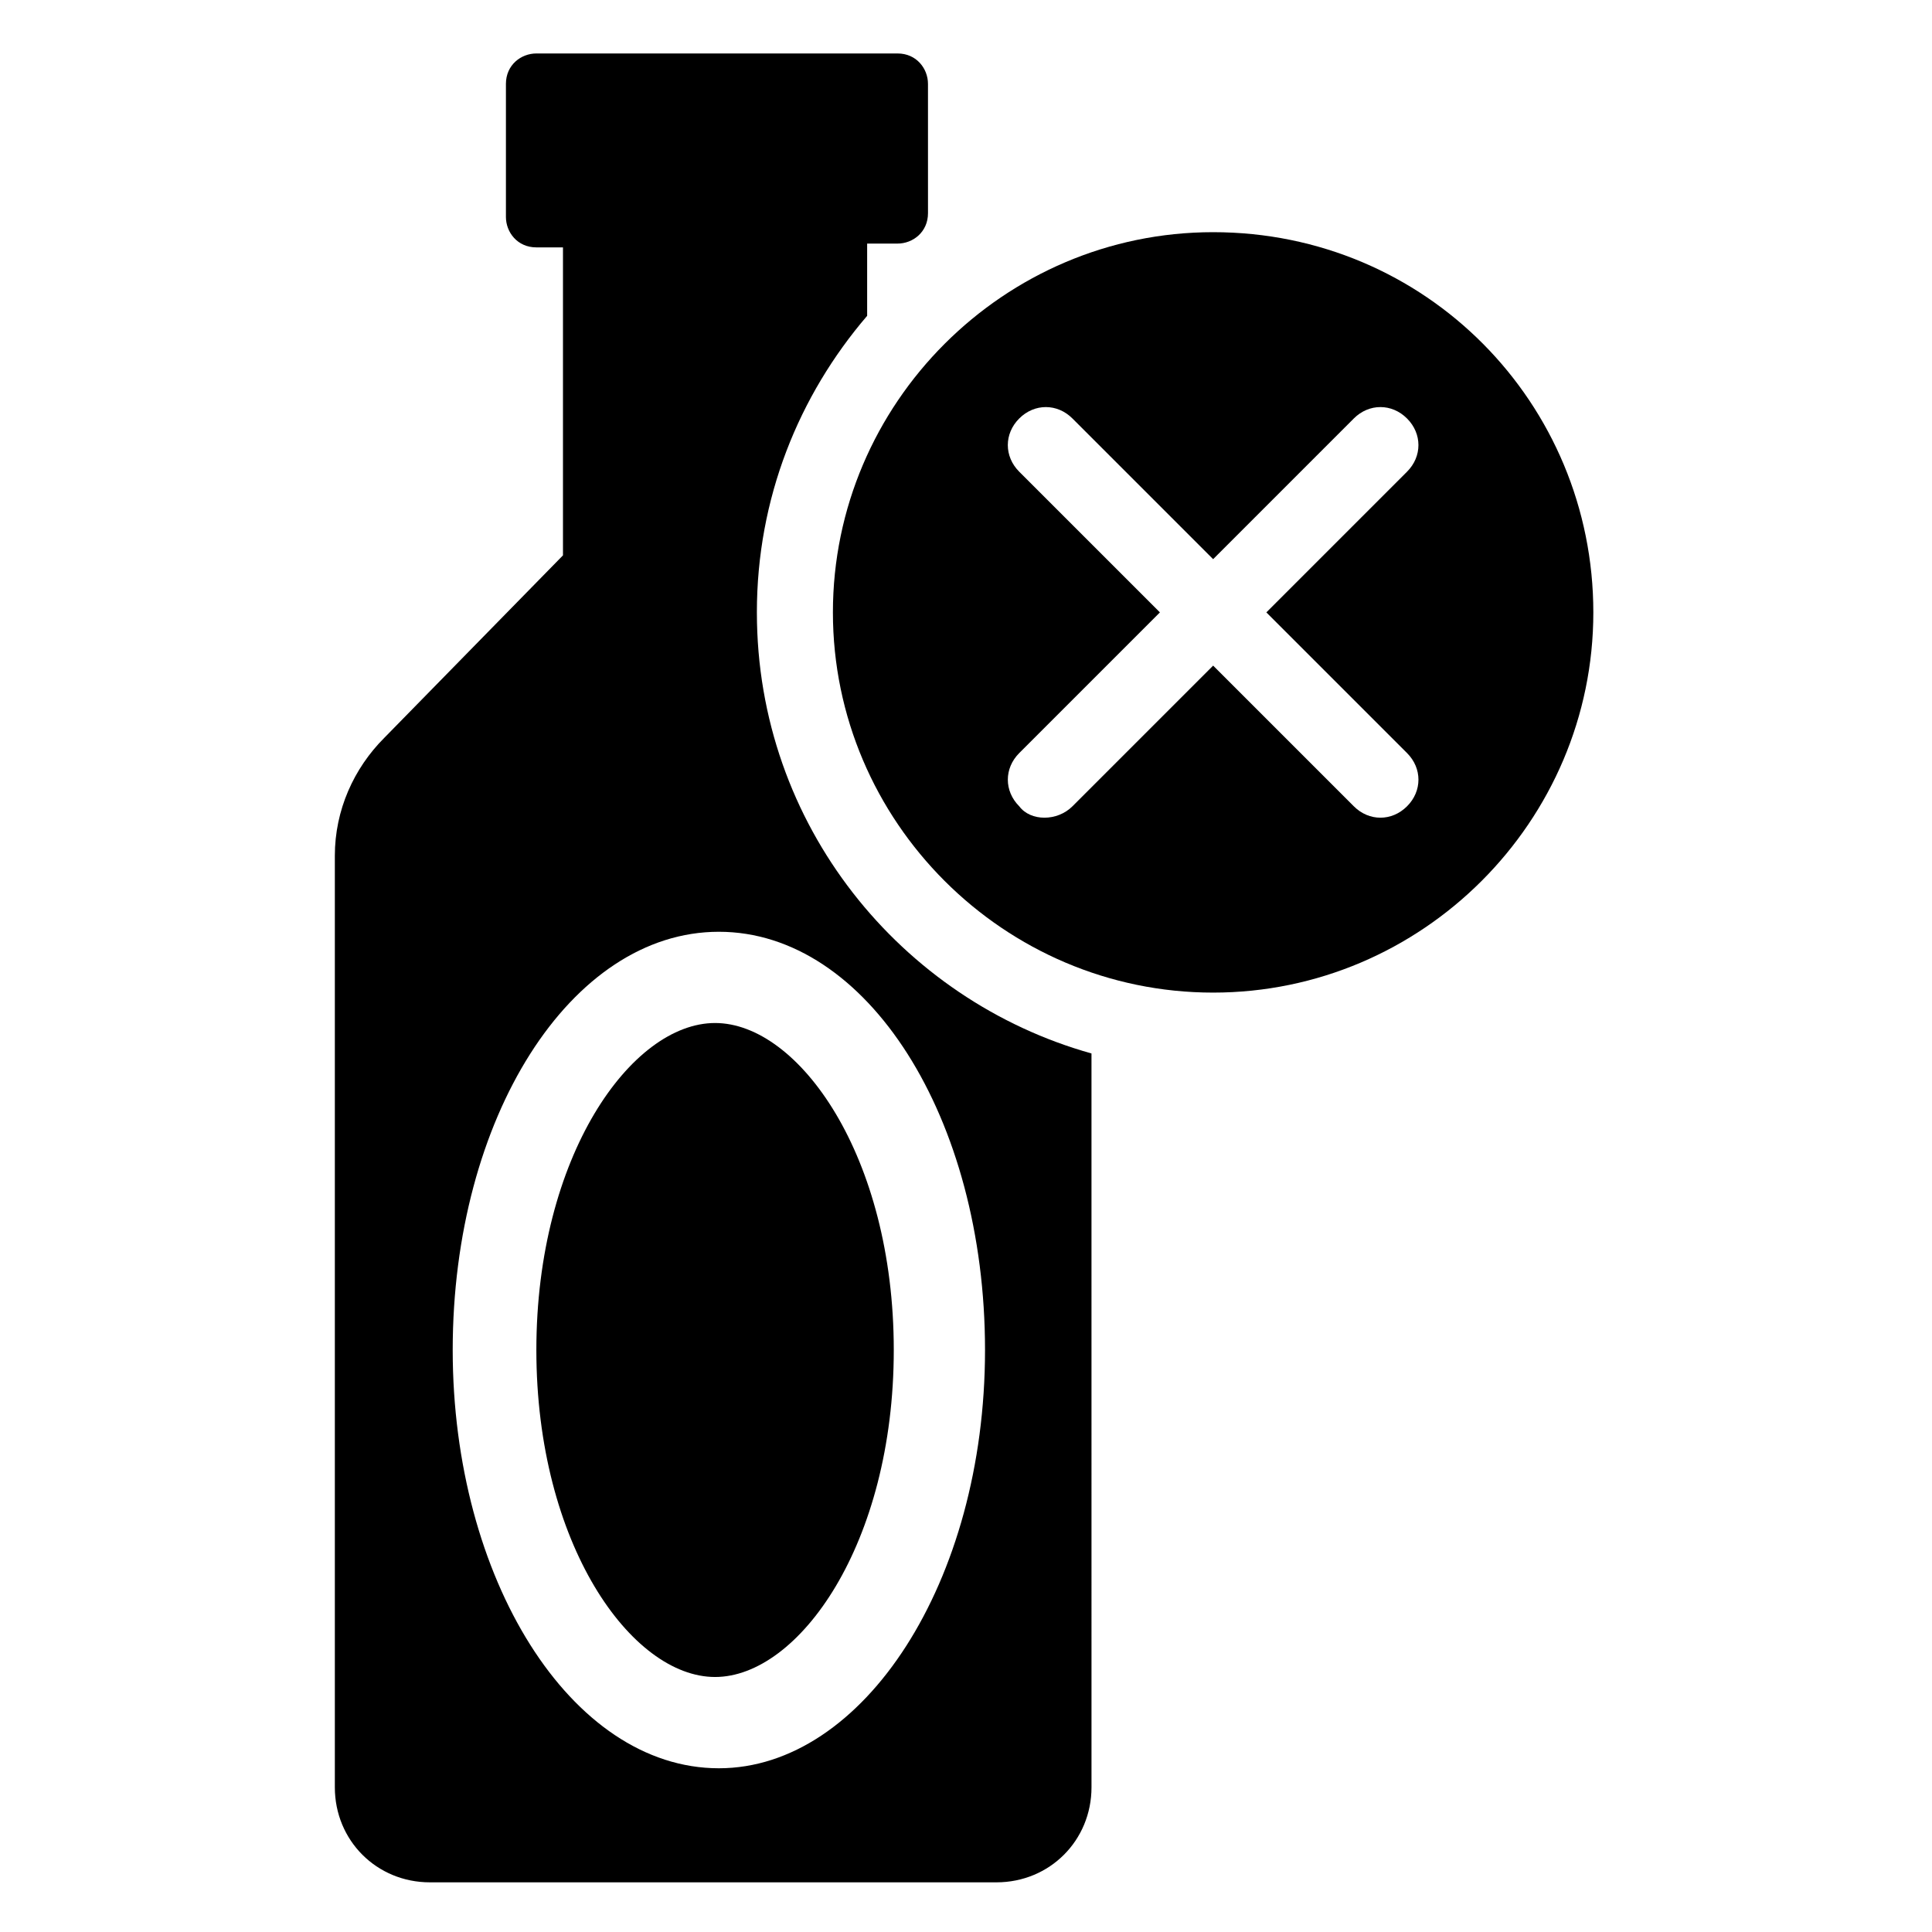 <?xml version="1.0" encoding="UTF-8"?>
<!-- Uploaded to: ICON Repo, www.svgrepo.com, Generator: ICON Repo Mixer Tools -->
<svg fill="#000000" width="800px" height="800px" version="1.1" viewBox="144 144 512 512" xmlns="http://www.w3.org/2000/svg">
 <g>
  <path d="m344.58 306.29c0-30.23 11.082-57.434 29.223-78.594v-19.145h8.062c4.031 0 8.062-3.023 8.062-8.062l-0.004-34.258c0-4.031-3.023-8.062-8.062-8.062h-95.723c-4.031 0-8.062 3.023-8.062 8.062v35.266c0 4.031 3.023 8.062 8.062 8.062h7.055v81.617l-47.359 48.367c-8.062 8.062-13.098 19.145-13.098 31.234v246.87c0 14.105 11.082 25.191 25.191 25.191h150.14c14.105 0 25.191-11.082 25.191-25.191l-0.004-194.47c-50.383-14.105-88.672-60.457-88.672-116.88zm-10.074 306.32c-39.297 0-70.535-50.383-70.535-110.84 0-61.465 31.234-110.84 70.535-110.84 39.297 0 70.535 49.375 70.535 110.84-0.004 61.469-32.246 110.84-70.535 110.84z"/>
  <path d="m333.5 588.42c22.168 0 47.359-35.266 47.359-86.656 0-51.387-25.191-86.656-47.359-86.656-22.168 0-47.359 35.266-47.359 86.656s25.191 86.656 47.359 86.656z"/>
  <path d="m465.49 205.53c-55.418 0-100.76 45.344-100.76 100.76 0 55.418 45.344 100.76 100.76 100.76 55.418 0 100.76-45.344 100.76-100.76 0-55.418-44.332-100.76-100.76-100.76zm51.391 138.04c4.031 4.031 4.031 10.078 0 14.105-4.031 4.031-10.078 4.031-14.105 0l-37.281-37.281-37.281 37.281c-4.031 4.031-11.082 4.031-14.105 0-4.031-4.031-4.031-10.078 0-14.105l37.281-37.281-37.285-37.281c-4.031-4.031-4.031-10.078 0-14.105 4.031-4.031 10.078-4.031 14.105 0l37.281 37.281 37.281-37.281c4.031-4.031 10.078-4.031 14.105 0 4.031 4.031 4.031 10.078 0 14.105l-37.281 37.281z"/>
 </g>
</svg>